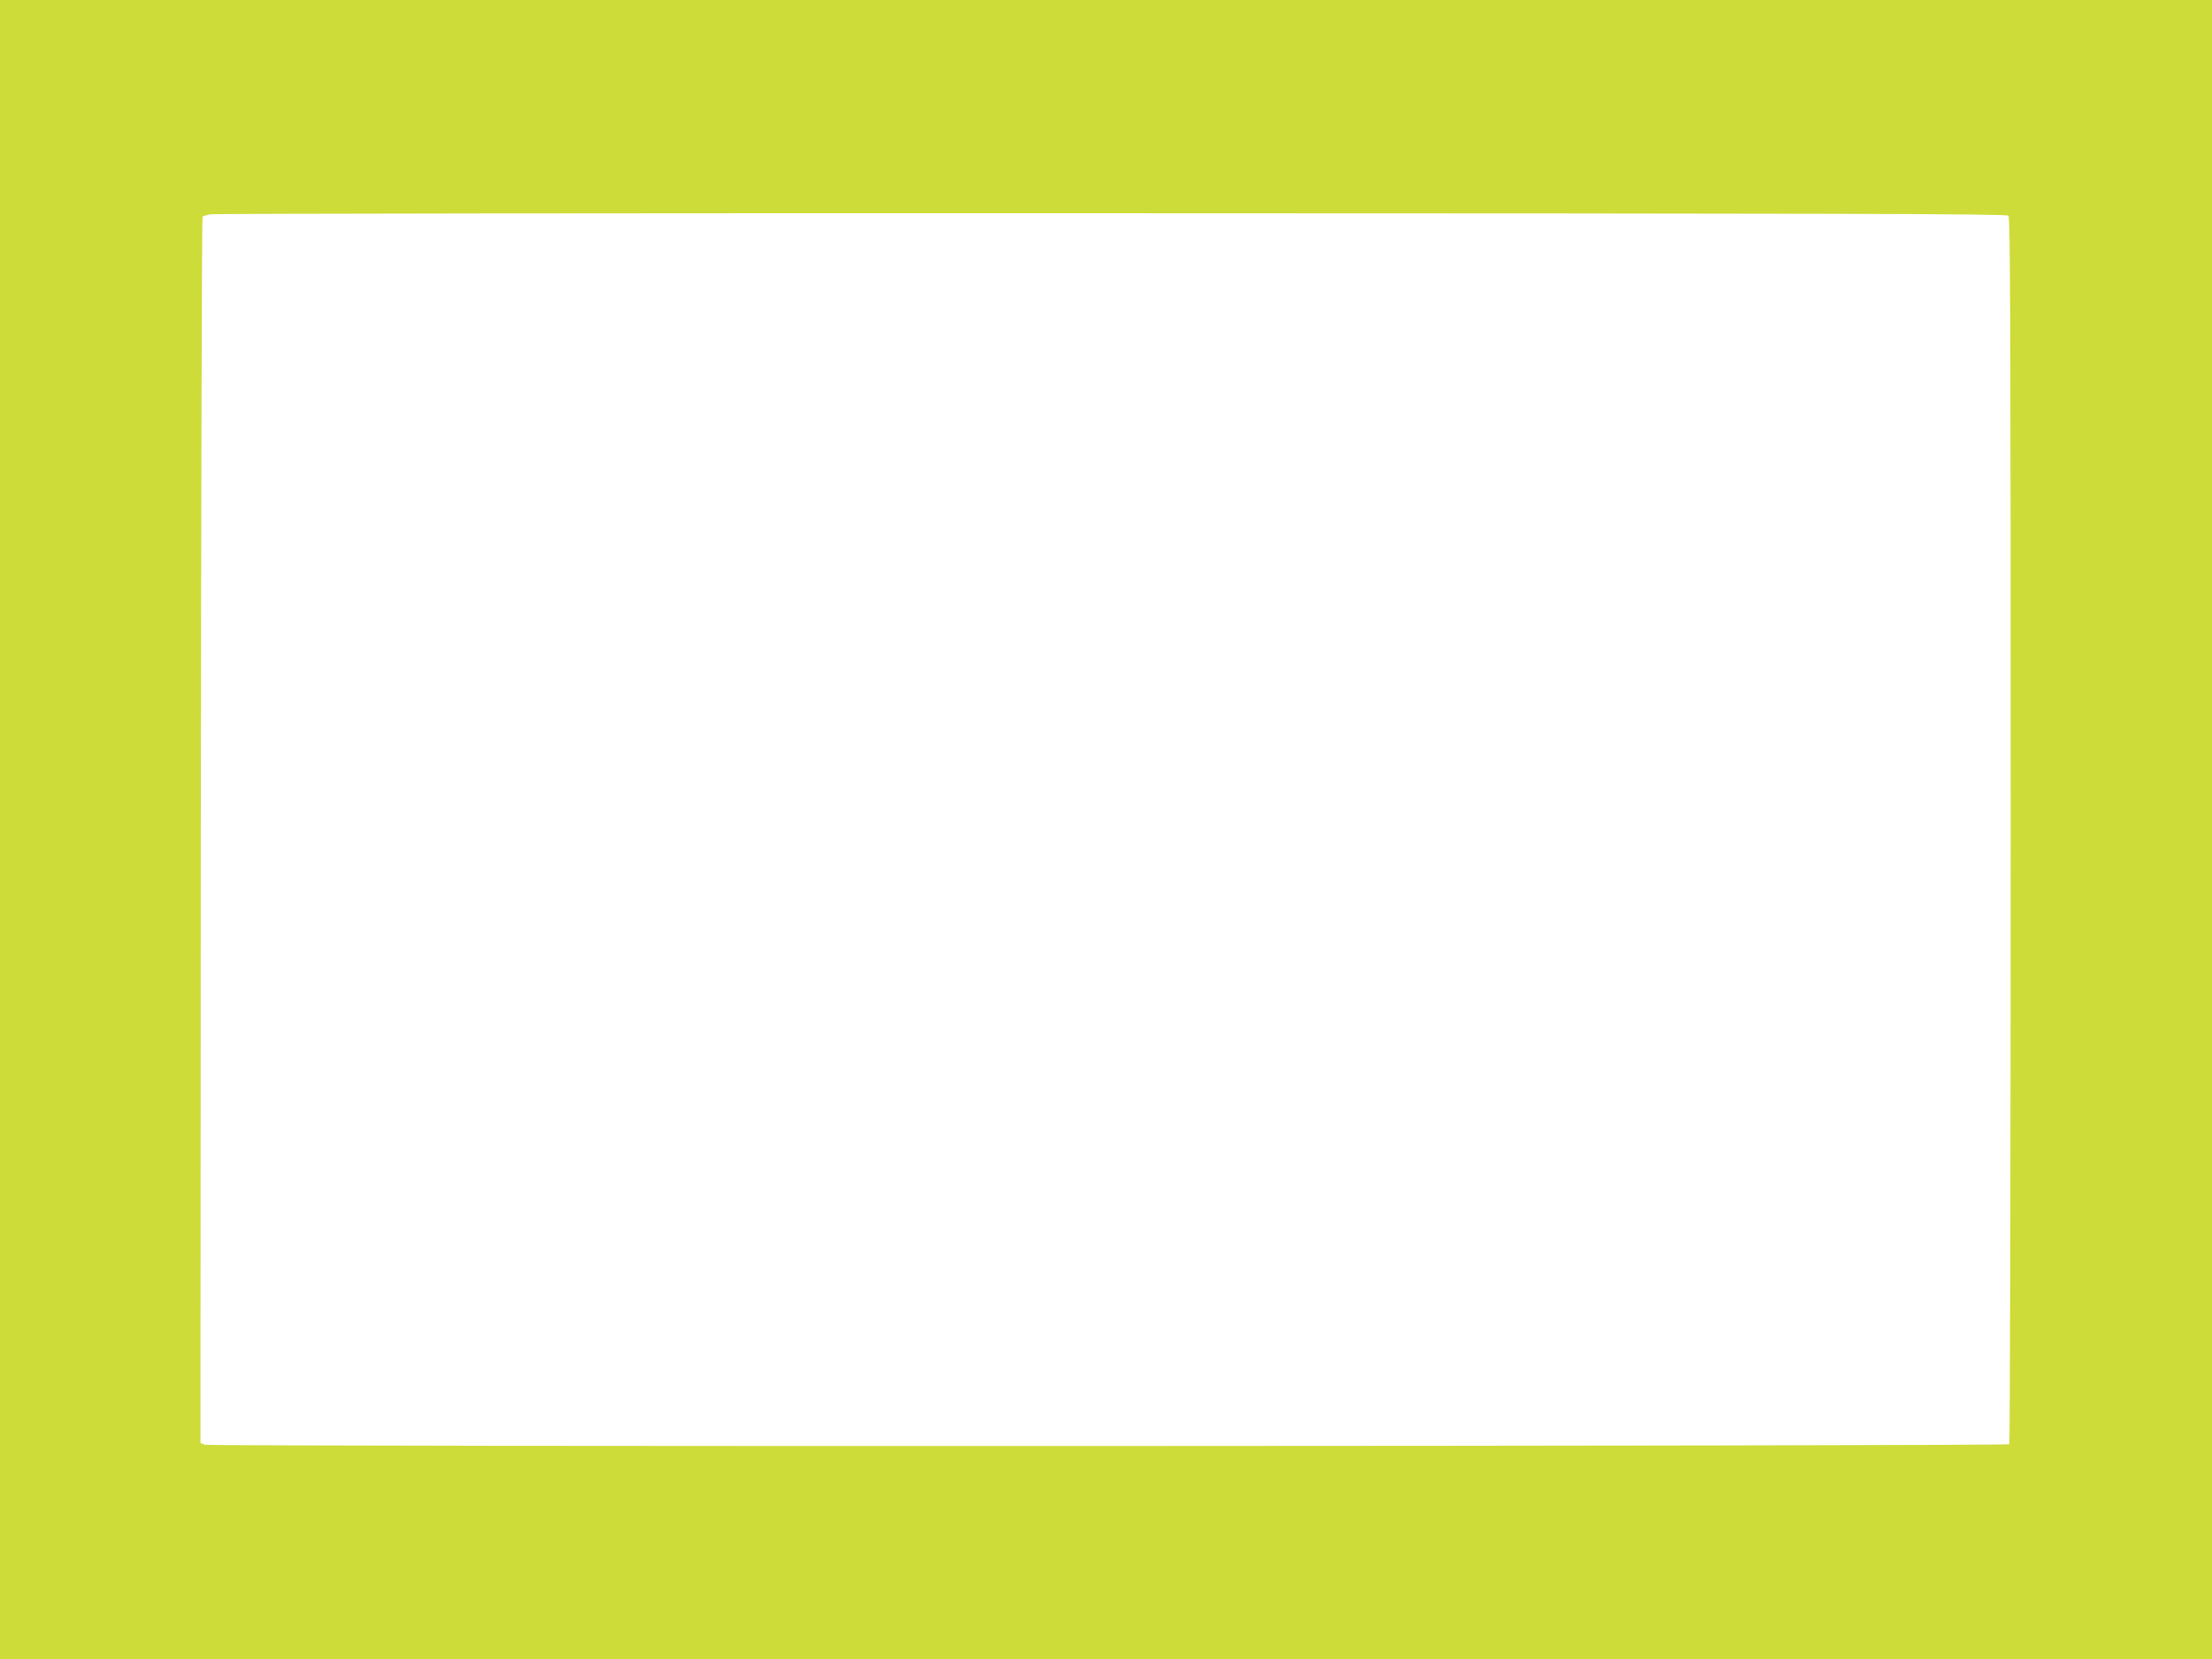 <?xml version="1.0" standalone="no"?>
<!DOCTYPE svg PUBLIC "-//W3C//DTD SVG 20010904//EN"
 "http://www.w3.org/TR/2001/REC-SVG-20010904/DTD/svg10.dtd">
<svg version="1.0" xmlns="http://www.w3.org/2000/svg"
 width="1280pt" height="960pt" viewBox="0 0 1280 960"
 preserveAspectRatio="xMidYMid meet">
<g transform="translate(0,960) scale(0.1,-0.1)"
fill="#cddc39" stroke="none">
<path d="M0 4800 l0 -4800 6400 0 6400 0 0 4800 0 4800 -6400 0 -6400 0 0
-4800z m11622 3552 c11 -11 13 -662 13 -3557 0 -1949 -4 -3547 -8 -3552 -13
-12 -10409 -15 -10441 -3 l-26 10 2 3544 c2 1949 6 3548 10 3552 4 4 25 10 45
14 21 4 2368 7 5215 6 4233 -1 5179 -3 5190 -14z"/>
</g>
</svg>
